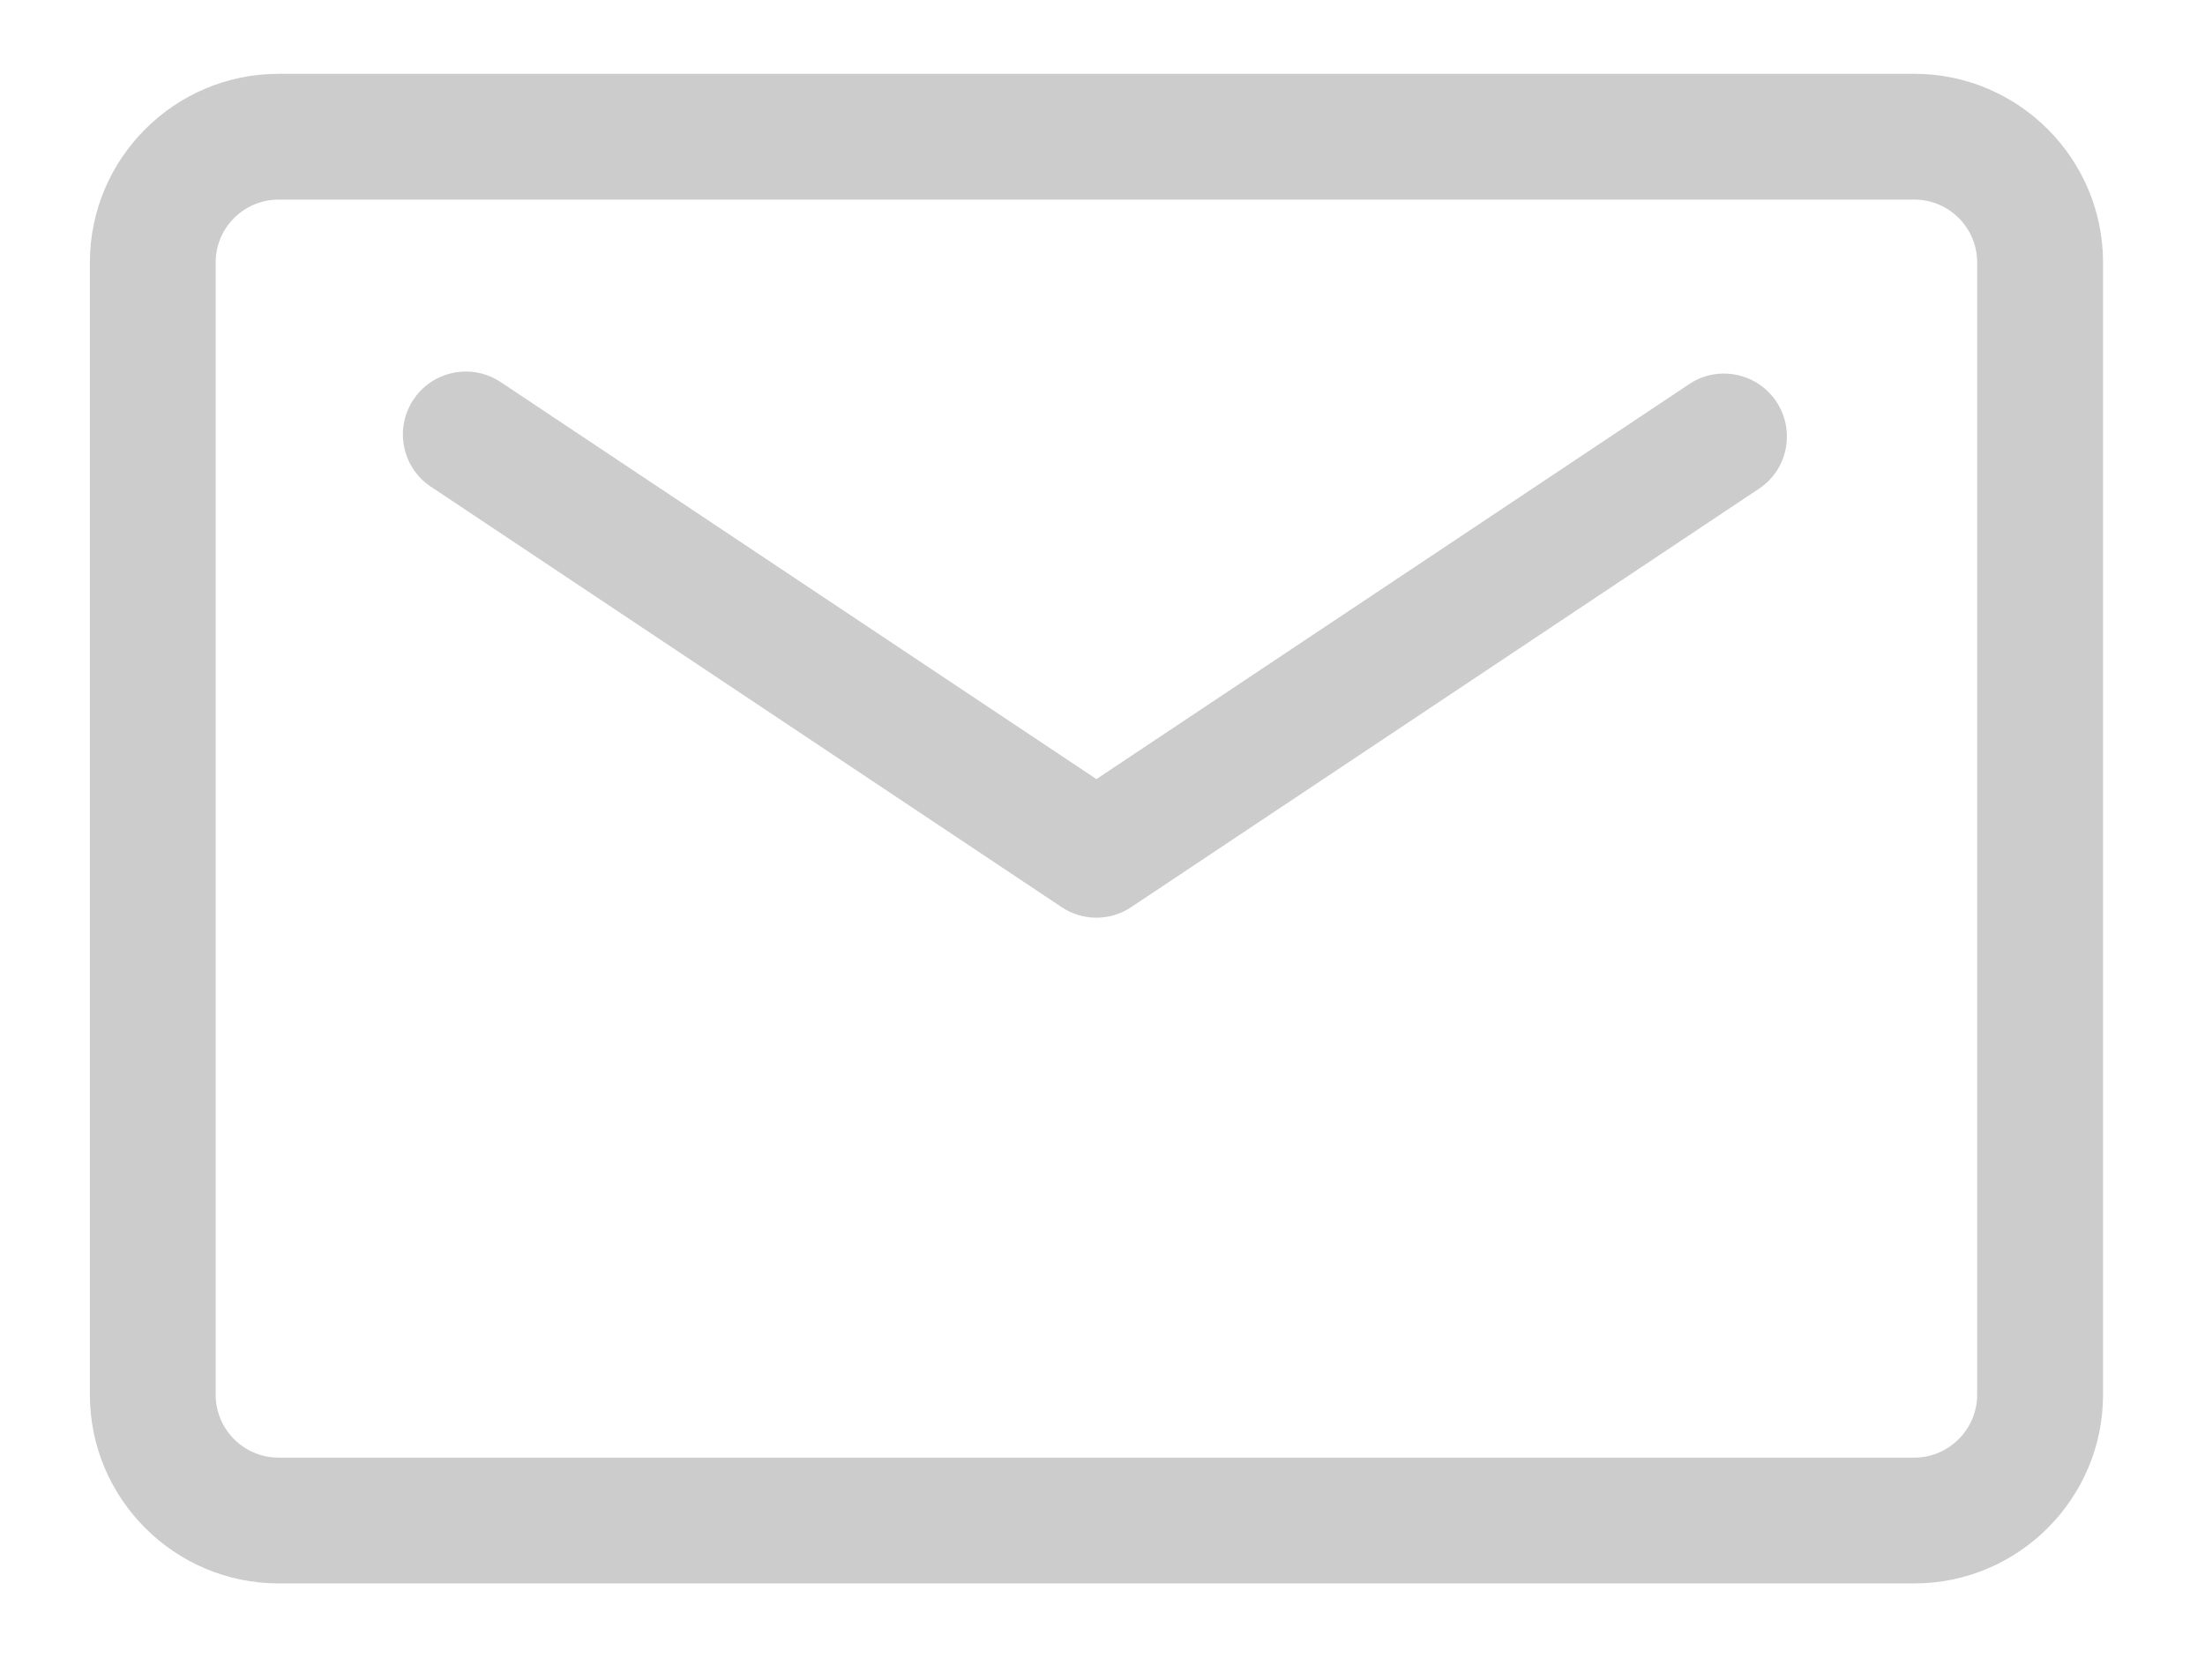 <svg 
 xmlns="http://www.w3.org/2000/svg"
 xmlns:xlink="http://www.w3.org/1999/xlink"
 width="21px" height="16px">
<path fill-rule="evenodd"  fill="rgb(204, 204, 204)"
 d="M18.231,15.082 L2.654,15.082 C1.663,15.082 0.856,14.275 0.856,13.285 L0.856,2.500 C0.856,1.509 1.663,0.703 2.654,0.703 L18.231,0.703 C19.222,0.703 20.029,1.509 20.029,2.500 L20.029,13.285 C20.029,14.275 19.222,15.082 18.231,15.082 ZM18.830,2.500 C18.830,2.169 18.562,1.901 18.231,1.901 L2.654,1.901 C2.323,1.901 2.054,2.169 2.054,2.500 L2.054,13.285 C2.054,13.616 2.323,13.884 2.654,13.884 L18.231,13.884 C18.561,13.884 18.830,13.614 18.830,13.285 L18.830,2.500 ZM10.774,8.640 C10.676,8.706 10.561,8.741 10.442,8.741 C10.324,8.741 10.209,8.706 10.110,8.640 L4.119,4.646 C3.838,4.471 3.753,4.101 3.928,3.821 C4.103,3.540 4.473,3.455 4.754,3.630 C4.764,3.636 4.773,3.643 4.783,3.649 L10.442,7.421 L16.102,3.649 C16.383,3.474 16.752,3.560 16.927,3.840 C17.095,4.109 17.025,4.463 16.766,4.646 L10.774,8.640 Z"/>
</svg>